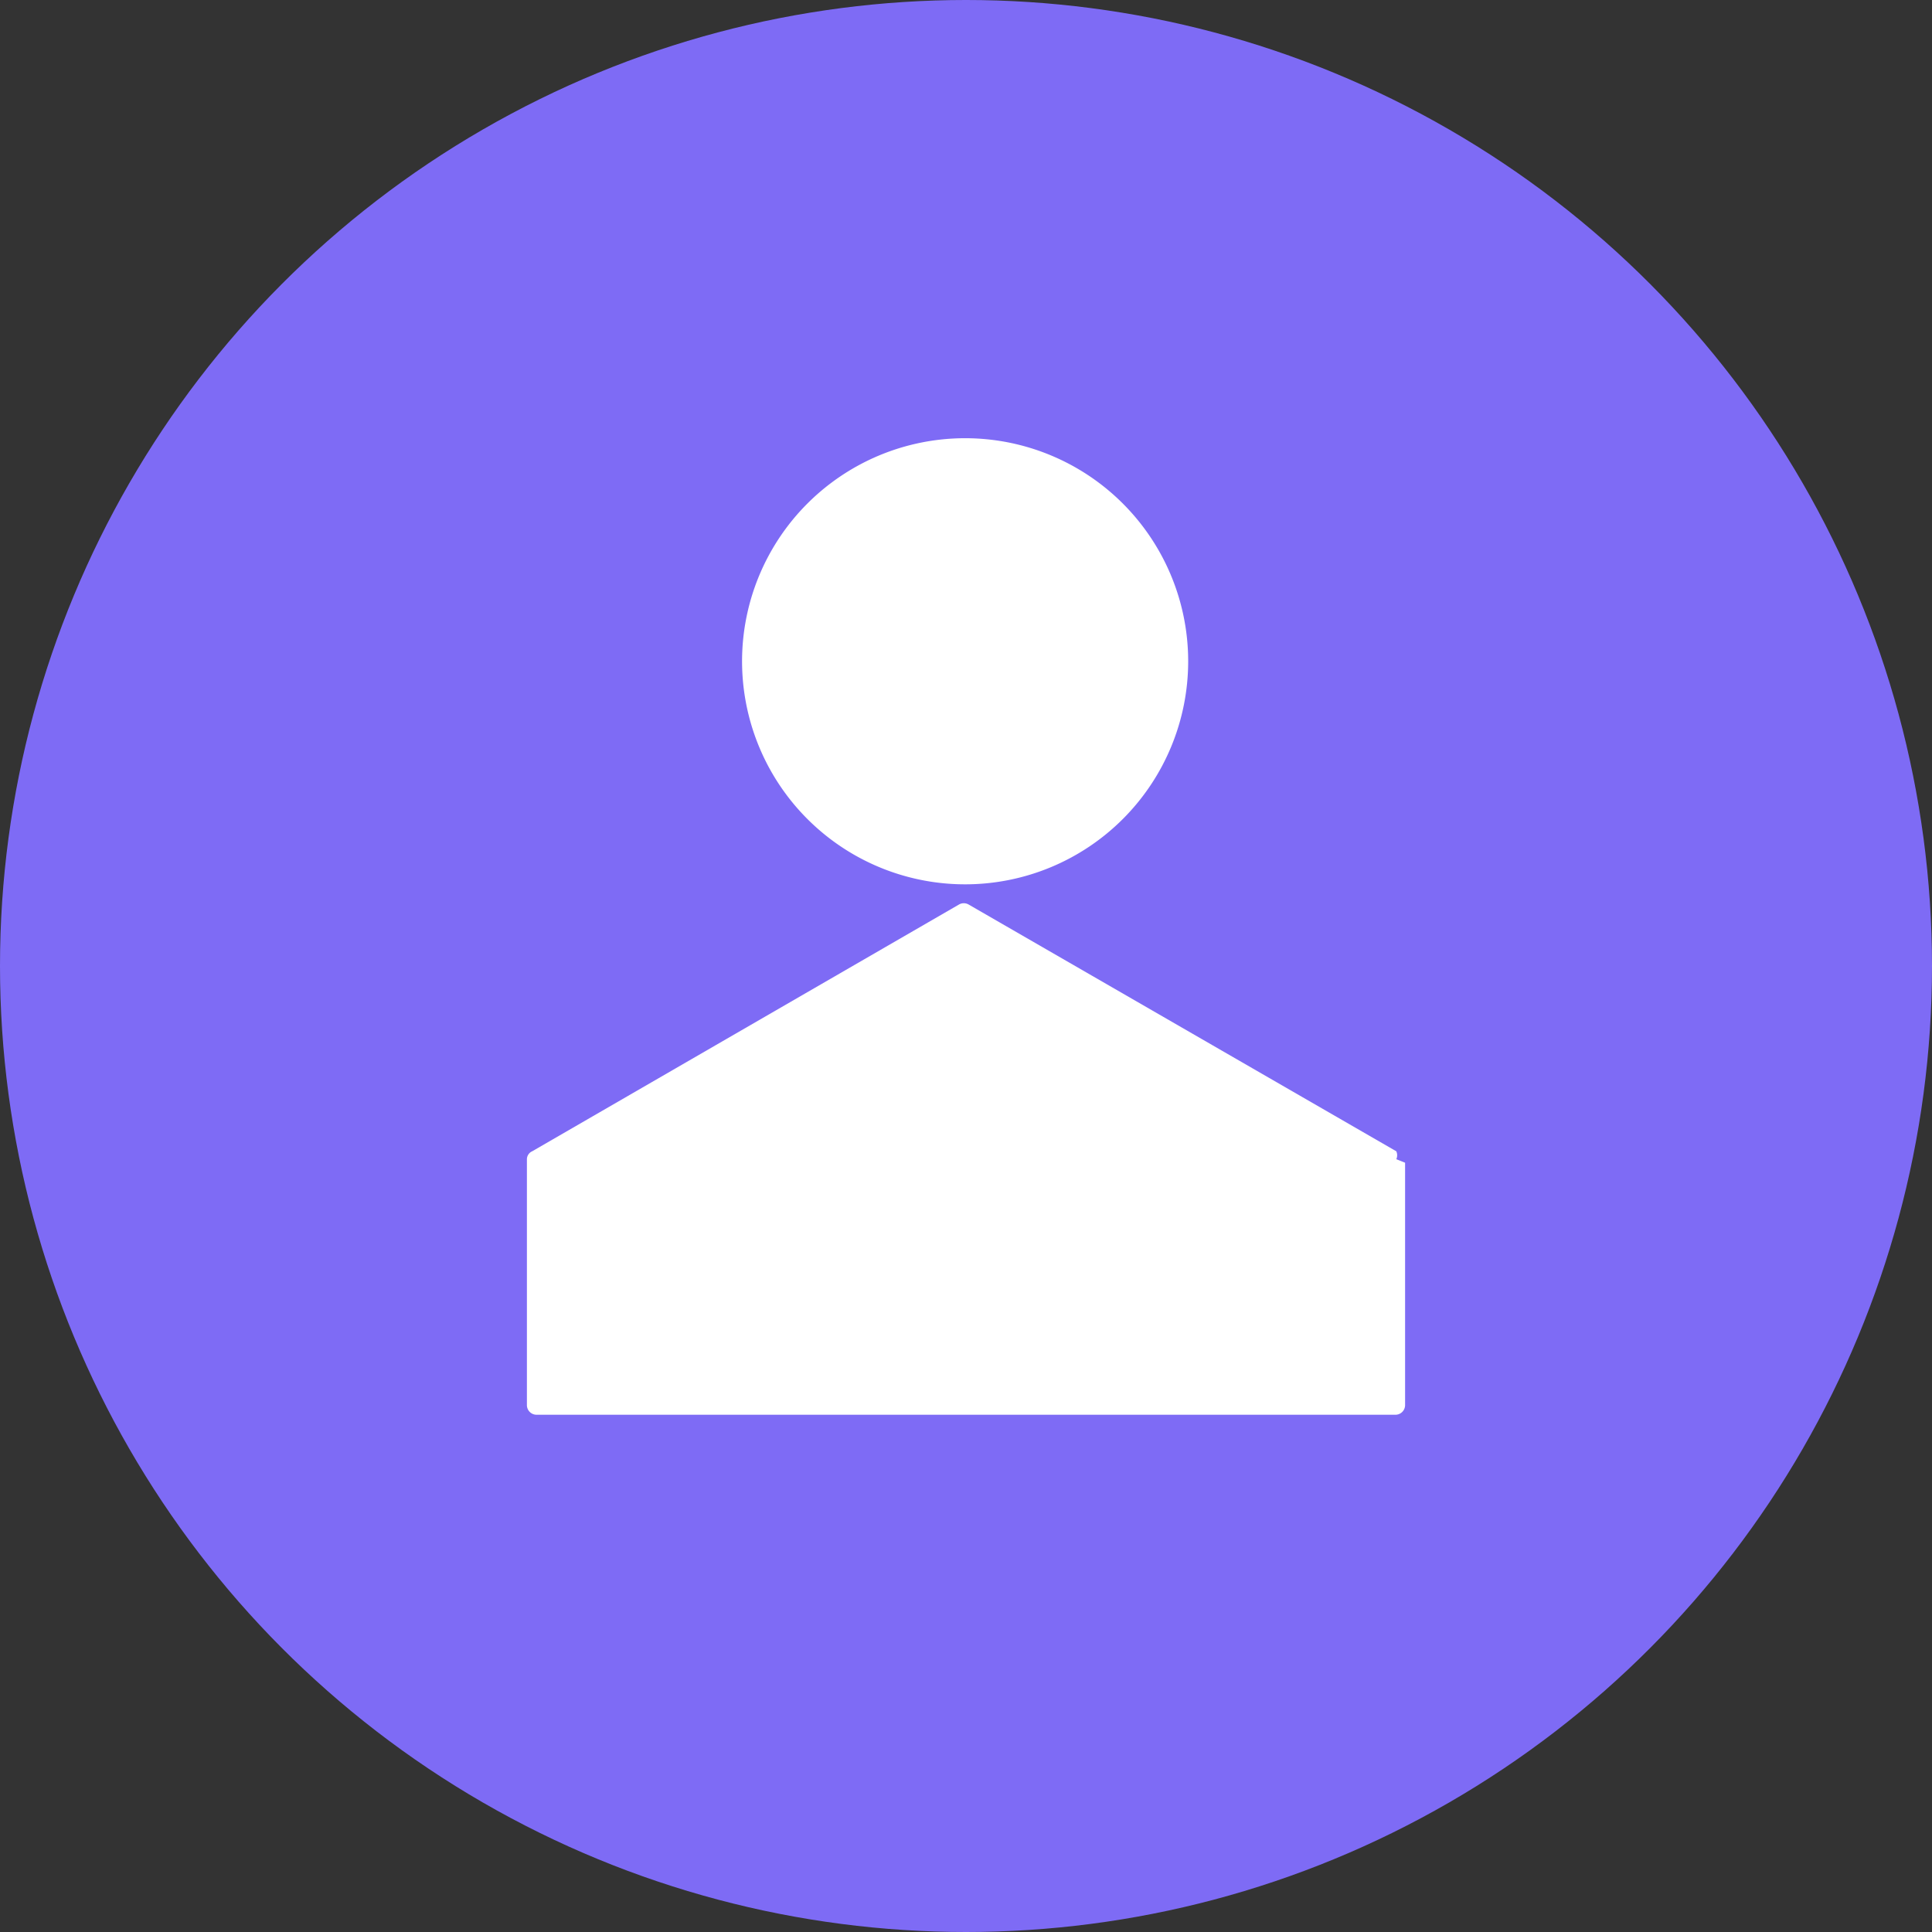 <svg id="Layer_1" data-name="Layer 1" xmlns="http://www.w3.org/2000/svg" viewBox="0 0 22 22"><rect x="0" y="0" width="22" height="22" fill="#333333" stroke="none"/><title>Artboard 1</title><circle cx="11" cy="11" r="11" fill="#7e6bf5"/><path d="M11,10.07a2.54,2.54,0,1,1,2.53-2.54A2.54,2.54,0,0,1,11,10.07Z" fill="#fff"/><path d="M16,13.24V16a.11.11,0,0,1-.11.11h0v0H6.11v0h0A.11.11,0,0,1,6,16v-2.8a.1.1,0,0,1,.06-.09l4.86-2.81a.11.11,0,0,1,.11,0l4.87,2.81a.11.11,0,0,1,0,.09" fill="#fff"/></svg>